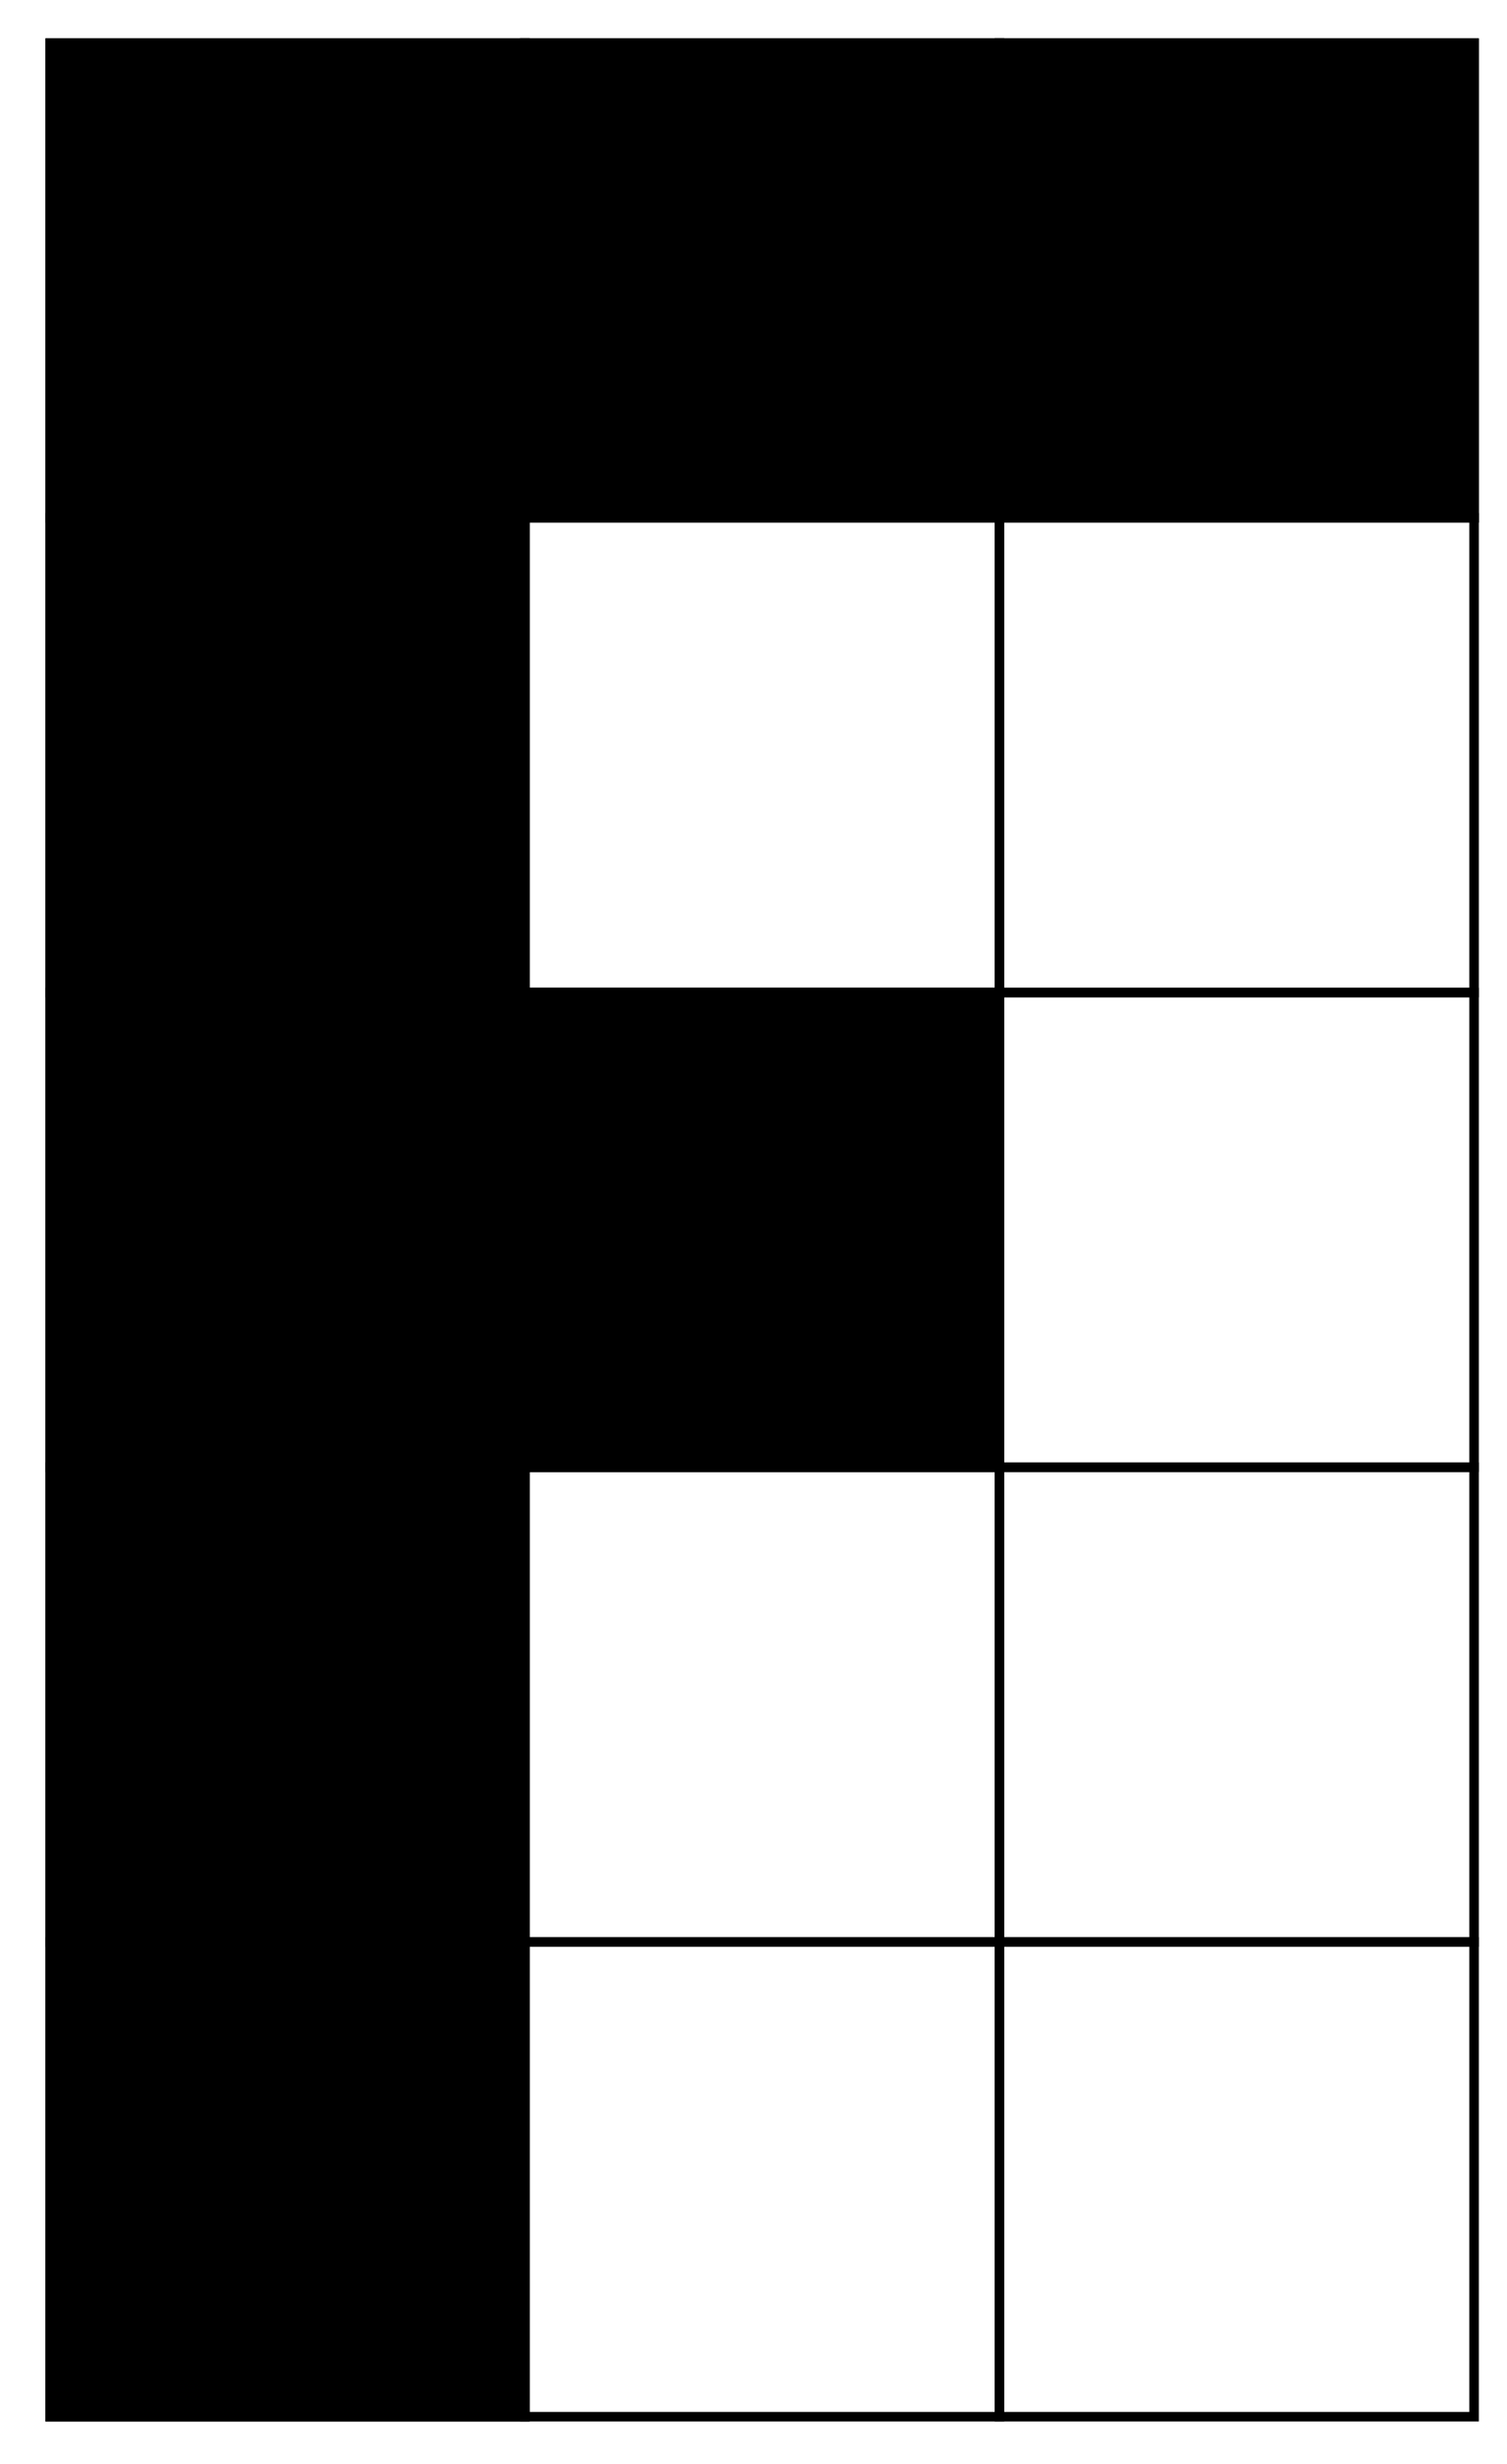 <?xml version="1.0" encoding="UTF-8"?>
<svg xmlns="http://www.w3.org/2000/svg" xmlns:xlink="http://www.w3.org/1999/xlink" width="63" height="103" viewBox="0 0 63 103">
<path fill="none" stroke-width="0.399" stroke-linecap="butt" stroke-linejoin="miter" stroke="rgb(0%, 0%, 0%)" stroke-opacity="1" stroke-miterlimit="10" d="M -9.92 -9.92 L -9.92 9.923 L 9.922 9.923 L 9.922 -9.92 Z M -9.92 -9.92 " transform="matrix(1, 0, 0, -1, 12.018, 91.096)"/>
<path fill="none" stroke-width="0.399" stroke-linecap="butt" stroke-linejoin="miter" stroke="rgb(0%, 0%, 0%)" stroke-opacity="1" stroke-miterlimit="10" d="M -9.92 9.923 L -9.92 29.766 L 9.922 29.766 L 9.922 9.923 Z M -9.92 9.923 " transform="matrix(1, 0, 0, -1, 12.018, 91.096)"/>
<path fill="none" stroke-width="0.399" stroke-linecap="butt" stroke-linejoin="miter" stroke="rgb(0%, 0%, 0%)" stroke-opacity="1" stroke-miterlimit="10" d="M -9.92 29.766 L -9.92 49.608 L 9.922 49.608 L 9.922 29.766 Z M -9.92 29.766 " transform="matrix(1, 0, 0, -1, 12.018, 91.096)"/>
<path fill="none" stroke-width="0.399" stroke-linecap="butt" stroke-linejoin="miter" stroke="rgb(0%, 0%, 0%)" stroke-opacity="1" stroke-miterlimit="10" d="M -9.92 49.608 L -9.92 69.451 L 9.922 69.451 L 9.922 49.608 Z M -9.92 49.608 " transform="matrix(1, 0, 0, -1, 12.018, 91.096)"/>
<path fill="none" stroke-width="0.399" stroke-linecap="butt" stroke-linejoin="miter" stroke="rgb(0%, 0%, 0%)" stroke-opacity="1" stroke-miterlimit="10" d="M -9.92 69.451 L -9.92 89.293 L 9.922 89.293 L 9.922 69.451 Z M -9.92 69.451 " transform="matrix(1, 0, 0, -1, 12.018, 91.096)"/>
<path fill="none" stroke-width="0.399" stroke-linecap="butt" stroke-linejoin="miter" stroke="rgb(0%, 0%, 0%)" stroke-opacity="1" stroke-miterlimit="10" d="M 9.922 -9.92 L 9.922 9.923 L 29.764 9.923 L 29.764 -9.92 Z M 9.922 -9.92 " transform="matrix(1, 0, 0, -1, 12.018, 91.096)"/>
<path fill="none" stroke-width="0.399" stroke-linecap="butt" stroke-linejoin="miter" stroke="rgb(0%, 0%, 0%)" stroke-opacity="1" stroke-miterlimit="10" d="M 9.922 9.923 L 9.922 29.766 L 29.764 29.766 L 29.764 9.923 Z M 9.922 9.923 " transform="matrix(1, 0, 0, -1, 12.018, 91.096)"/>
<path fill="none" stroke-width="0.399" stroke-linecap="butt" stroke-linejoin="miter" stroke="rgb(0%, 0%, 0%)" stroke-opacity="1" stroke-miterlimit="10" d="M 9.922 29.766 L 9.922 49.608 L 29.764 49.608 L 29.764 29.766 Z M 9.922 29.766 " transform="matrix(1, 0, 0, -1, 12.018, 91.096)"/>
<path fill="none" stroke-width="0.399" stroke-linecap="butt" stroke-linejoin="miter" stroke="rgb(0%, 0%, 0%)" stroke-opacity="1" stroke-miterlimit="10" d="M 9.922 49.608 L 9.922 69.451 L 29.764 69.451 L 29.764 49.608 Z M 9.922 49.608 " transform="matrix(1, 0, 0, -1, 12.018, 91.096)"/>
<path fill="none" stroke-width="0.399" stroke-linecap="butt" stroke-linejoin="miter" stroke="rgb(0%, 0%, 0%)" stroke-opacity="1" stroke-miterlimit="10" d="M 9.922 69.451 L 9.922 89.293 L 29.764 89.293 L 29.764 69.451 Z M 9.922 69.451 " transform="matrix(1, 0, 0, -1, 12.018, 91.096)"/>
<path fill="none" stroke-width="0.399" stroke-linecap="butt" stroke-linejoin="miter" stroke="rgb(0%, 0%, 0%)" stroke-opacity="1" stroke-miterlimit="10" d="M 29.764 -9.92 L 29.764 9.923 L 49.606 9.923 L 49.606 -9.92 Z M 29.764 -9.92 " transform="matrix(1, 0, 0, -1, 12.018, 91.096)"/>
<path fill="none" stroke-width="0.399" stroke-linecap="butt" stroke-linejoin="miter" stroke="rgb(0%, 0%, 0%)" stroke-opacity="1" stroke-miterlimit="10" d="M 29.764 9.923 L 29.764 29.766 L 49.606 29.766 L 49.606 9.923 Z M 29.764 9.923 " transform="matrix(1, 0, 0, -1, 12.018, 91.096)"/>
<path fill="none" stroke-width="0.399" stroke-linecap="butt" stroke-linejoin="miter" stroke="rgb(0%, 0%, 0%)" stroke-opacity="1" stroke-miterlimit="10" d="M 29.764 29.766 L 29.764 49.608 L 49.606 49.608 L 49.606 29.766 Z M 29.764 29.766 " transform="matrix(1, 0, 0, -1, 12.018, 91.096)"/>
<path fill="none" stroke-width="0.399" stroke-linecap="butt" stroke-linejoin="miter" stroke="rgb(0%, 0%, 0%)" stroke-opacity="1" stroke-miterlimit="10" d="M 29.764 49.608 L 29.764 69.451 L 49.606 69.451 L 49.606 49.608 Z M 29.764 49.608 " transform="matrix(1, 0, 0, -1, 12.018, 91.096)"/>
<path fill="none" stroke-width="0.399" stroke-linecap="butt" stroke-linejoin="miter" stroke="rgb(0%, 0%, 0%)" stroke-opacity="1" stroke-miterlimit="10" d="M 29.764 69.451 L 29.764 89.293 L 49.606 89.293 L 49.606 69.451 Z M 29.764 69.451 " transform="matrix(1, 0, 0, -1, 12.018, 91.096)"/>
<path fill-rule="nonzero" fill="rgb(0%, 0%, 0%)" fill-opacity="1" stroke-width="0.399" stroke-linecap="butt" stroke-linejoin="miter" stroke="rgb(0%, 0%, 0%)" stroke-opacity="1" stroke-miterlimit="10" d="M -9.92 69.451 L -9.92 89.293 L 9.922 89.293 L 9.922 69.451 Z M -9.92 69.451 " transform="matrix(1, 0, 0, -1, 12.018, 91.096)"/>
<path fill-rule="nonzero" fill="rgb(0%, 0%, 0%)" fill-opacity="1" stroke-width="0.399" stroke-linecap="butt" stroke-linejoin="miter" stroke="rgb(0%, 0%, 0%)" stroke-opacity="1" stroke-miterlimit="10" d="M 9.922 69.451 L 9.922 89.293 L 29.764 89.293 L 29.764 69.451 Z M 9.922 69.451 " transform="matrix(1, 0, 0, -1, 12.018, 91.096)"/>
<path fill-rule="nonzero" fill="rgb(0%, 0%, 0%)" fill-opacity="1" stroke-width="0.399" stroke-linecap="butt" stroke-linejoin="miter" stroke="rgb(0%, 0%, 0%)" stroke-opacity="1" stroke-miterlimit="10" d="M 29.764 69.451 L 29.764 89.293 L 49.606 89.293 L 49.606 69.451 Z M 29.764 69.451 " transform="matrix(1, 0, 0, -1, 12.018, 91.096)"/>
<path fill-rule="nonzero" fill="rgb(0%, 0%, 0%)" fill-opacity="1" stroke-width="0.399" stroke-linecap="butt" stroke-linejoin="miter" stroke="rgb(0%, 0%, 0%)" stroke-opacity="1" stroke-miterlimit="10" d="M -9.92 49.608 L -9.92 69.451 L 9.922 69.451 L 9.922 49.608 Z M -9.92 49.608 " transform="matrix(1, 0, 0, -1, 12.018, 91.096)"/>
<path fill-rule="nonzero" fill="rgb(0%, 0%, 0%)" fill-opacity="1" stroke-width="0.399" stroke-linecap="butt" stroke-linejoin="miter" stroke="rgb(0%, 0%, 0%)" stroke-opacity="1" stroke-miterlimit="10" d="M -9.92 29.766 L -9.92 49.608 L 9.922 49.608 L 9.922 29.766 Z M -9.92 29.766 " transform="matrix(1, 0, 0, -1, 12.018, 91.096)"/>
<path fill-rule="nonzero" fill="rgb(0%, 0%, 0%)" fill-opacity="1" stroke-width="0.399" stroke-linecap="butt" stroke-linejoin="miter" stroke="rgb(0%, 0%, 0%)" stroke-opacity="1" stroke-miterlimit="10" d="M 9.922 29.766 L 9.922 49.608 L 29.764 49.608 L 29.764 29.766 Z M 9.922 29.766 " transform="matrix(1, 0, 0, -1, 12.018, 91.096)"/>
<path fill-rule="nonzero" fill="rgb(0%, 0%, 0%)" fill-opacity="1" stroke-width="0.399" stroke-linecap="butt" stroke-linejoin="miter" stroke="rgb(0%, 0%, 0%)" stroke-opacity="1" stroke-miterlimit="10" d="M -9.92 9.923 L -9.92 29.766 L 9.922 29.766 L 9.922 9.923 Z M -9.92 9.923 " transform="matrix(1, 0, 0, -1, 12.018, 91.096)"/>
<path fill-rule="nonzero" fill="rgb(0%, 0%, 0%)" fill-opacity="1" stroke-width="0.399" stroke-linecap="butt" stroke-linejoin="miter" stroke="rgb(0%, 0%, 0%)" stroke-opacity="1" stroke-miterlimit="10" d="M -9.92 -9.92 L -9.92 9.923 L 9.922 9.923 L 9.922 -9.92 Z M -9.92 -9.92 " transform="matrix(1, 0, 0, -1, 12.018, 91.096)"/>
</svg>
